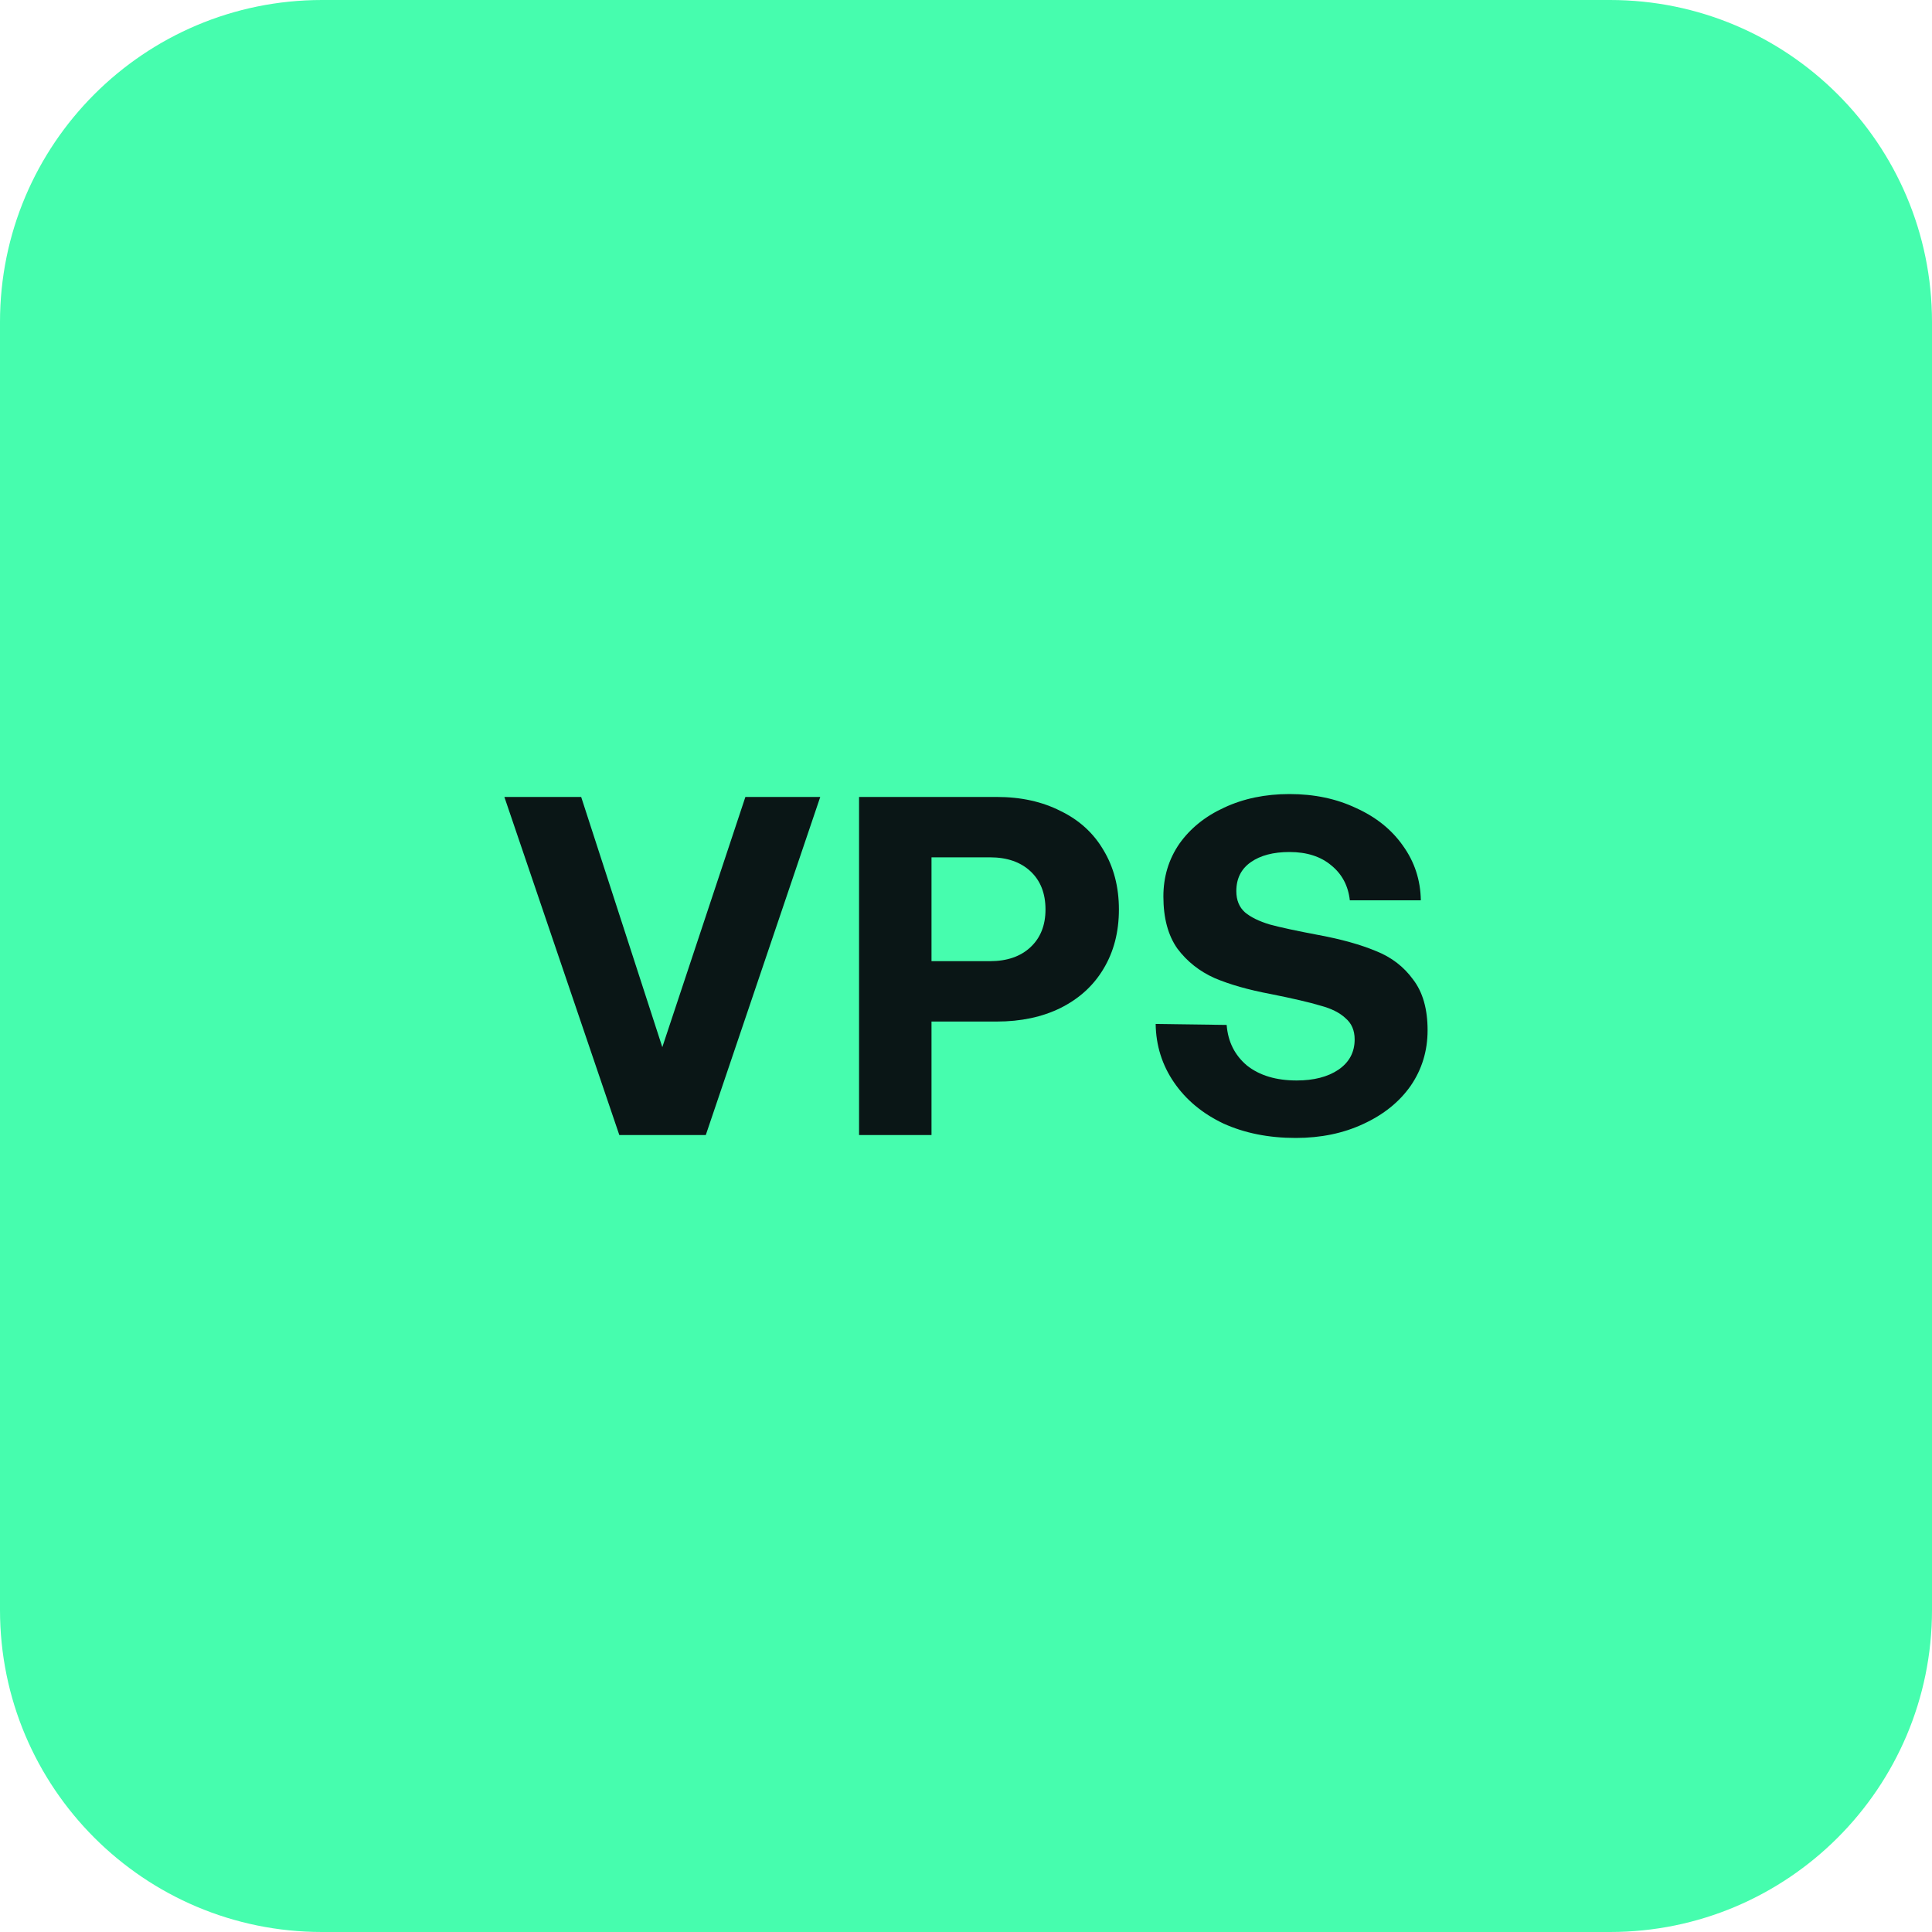 <svg xmlns="http://www.w3.org/2000/svg" width="48" height="48" viewBox="0 0 48 48" fill="none"><g clip-path="url(#clip0_1140_581)"><path d="M0 8C0 3.582 3.582 0 8 0H40C44.418 0 48 3.582 48 8V40C48 44.418 44.418 48 40 48H8C3.582 48 0 44.418 0 40V8Z" fill="#46FDAE"/><path d="M30.476 25.464C30.508 25.88 30.676 26.216 30.98 26.472C31.292 26.72 31.704 26.844 32.216 26.844C32.64 26.844 32.984 26.756 33.248 26.58C33.52 26.396 33.656 26.144 33.656 25.824C33.656 25.6 33.58 25.424 33.428 25.296C33.284 25.16 33.076 25.056 32.804 24.984C32.54 24.904 32.128 24.808 31.568 24.696C31.016 24.592 30.552 24.46 30.176 24.3C29.8 24.132 29.492 23.888 29.252 23.568C29.02 23.24 28.904 22.808 28.904 22.272C28.904 21.784 29.036 21.348 29.3 20.964C29.572 20.58 29.944 20.28 30.416 20.064C30.896 19.84 31.436 19.728 32.036 19.728C32.652 19.728 33.204 19.844 33.692 20.076C34.188 20.3 34.576 20.612 34.856 21.012C35.144 21.412 35.292 21.864 35.3 22.368H33.536C33.496 22.008 33.344 21.72 33.08 21.504C32.816 21.28 32.468 21.168 32.036 21.168C31.636 21.168 31.316 21.252 31.076 21.42C30.836 21.588 30.716 21.828 30.716 22.14C30.716 22.364 30.788 22.54 30.932 22.668C31.076 22.788 31.28 22.888 31.544 22.968C31.808 23.04 32.216 23.128 32.768 23.232C33.328 23.336 33.8 23.468 34.184 23.628C34.568 23.78 34.876 24.016 35.108 24.336C35.348 24.648 35.468 25.068 35.468 25.596C35.468 26.108 35.328 26.568 35.048 26.976C34.768 27.376 34.376 27.692 33.872 27.924C33.376 28.156 32.816 28.272 32.192 28.272C31.52 28.272 30.92 28.152 30.392 27.912C29.872 27.664 29.464 27.324 29.168 26.892C28.872 26.46 28.72 25.976 28.712 25.44L30.476 25.464Z" fill="#0A1616"/><path d="M24.763 19.8C25.363 19.8 25.891 19.916 26.347 20.148C26.811 20.372 27.167 20.696 27.415 21.12C27.671 21.544 27.799 22.036 27.799 22.596C27.799 23.156 27.671 23.648 27.415 24.072C27.167 24.488 26.811 24.812 26.347 25.044C25.891 25.268 25.363 25.38 24.763 25.38H23.143V28.2H21.343V19.8H24.763ZM23.143 23.88H24.595C25.019 23.88 25.355 23.764 25.603 23.532C25.851 23.3 25.975 22.988 25.975 22.596C25.975 22.196 25.851 21.88 25.603 21.648C25.355 21.416 25.019 21.3 24.595 21.3H23.143V23.88Z" fill="#0A1616"/><path d="M12.531 19.8H14.439L16.455 26.016L18.519 19.8H20.379L17.535 28.2H15.387L12.531 19.8Z" fill="#0A1616"/></g><defs><clipPath id="clip0_1140_581"><rect width="48" height="48" fill="white"/></clipPath></defs></svg>